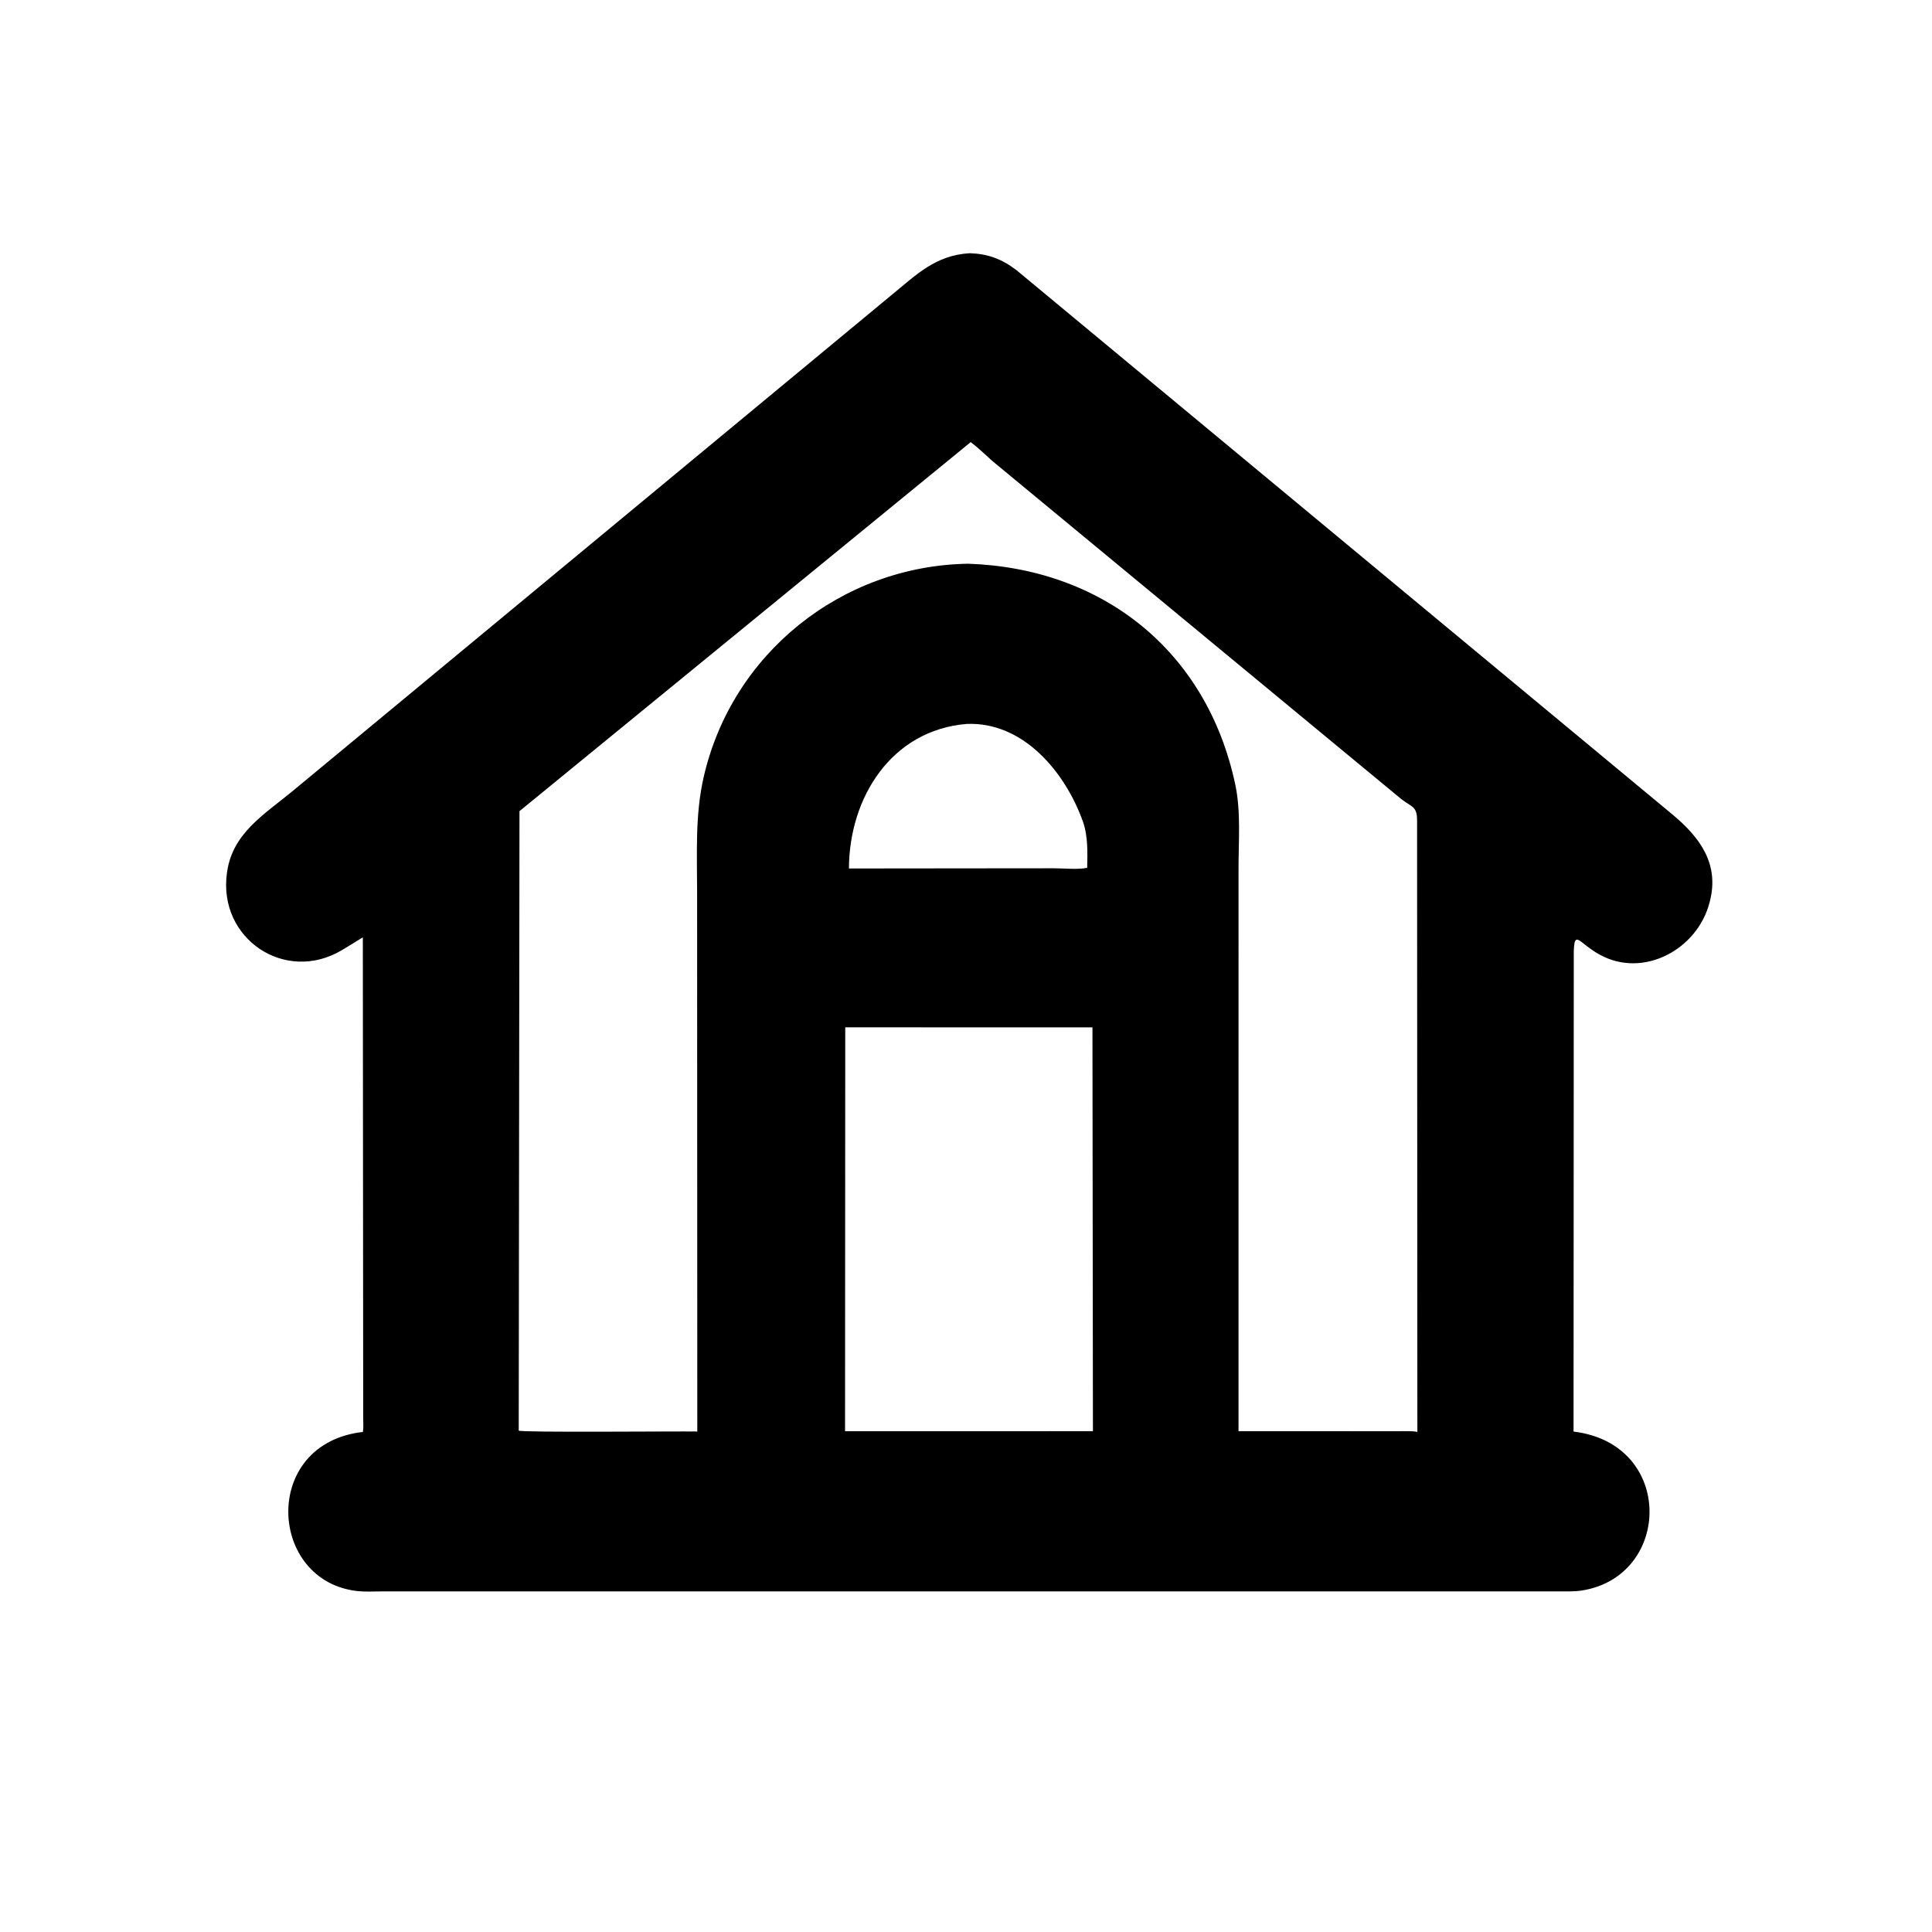 <svg version="1.1" xmlns="http://www.w3.org/2000/svg" style="display: block;" viewBox="0 0 2048 2048" width="640" height="640">
<path transform="translate(0,0)" fill="rgb(0,0,0)" d="M 1028.5 1686.93 L 403.032 1686.97 C 395.27 1686.98 387.149 1687.46 379.43 1686.66 C 284.065 1676.76 276.196 1530.17 384.659 1517.93 C 385.514 1513.63 385.012 1508.63 385.011 1504.21 L 384.619 993.59 C 377.267 998.15 369.908 1002.74 362.402 1007.21 C 302.288 1043 231.036 995.121 240.535 925.709 L 240.789 924 C 246.587 883.547 279.695 863.549 308.916 839.611 L 944.63 313.103 C 971.459 291.195 991.369 270.628 1027.97 268.41 C 1047.3 269.1 1061.86 274.488 1077.5 286.372 L 1773.37 863.8 C 1801.76 887.598 1822.68 915.473 1812.57 955.248 L 1812.1 957 C 1799.32 1006.22 1742.31 1037.6 1695.76 1011.98 C 1673.8 999.9 1668.88 984.702 1668.27 1009.03 L 1668.03 1517.53 C 1775.52 1530.44 1772.32 1670.89 1676.86 1686 C 1668.86 1687.27 1660.55 1686.91 1652.48 1686.94 L 1028.5 1686.93 z M 1028.96 468.681 L 550.671 859.85 L 549.871 1516.53 C 553.761 1518.69 718.046 1517.08 739.165 1517.47 L 738.971 946.999 C 738.967 905.702 736.651 864.247 745.928 823.7 C 775.869 692.83 891.832 599.806 1026.14 597.57 C 1167.95 602.24 1279.37 689.272 1309.48 831.855 C 1315.49 860.33 1312.9 891.225 1312.89 920.257 L 1312.88 1517.09 L 1482.4 1517.15 C 1488.79 1517.2 1496.22 1516.68 1502.47 1517.87 L 1502.16 869.24 C 1502.11 854.217 1495.94 855.398 1485.35 846.988 L 1052.17 488.871 C 1044.58 482.168 1037.1 474.674 1028.96 468.681 z M 1024.53 767.401 C 944.844 774.17 900.237 845.347 899.902 920.628 L 1029.5 920.495 L 1116.71 920.417 C 1127.88 920.405 1141.56 921.971 1152.46 919.975 C 1152.82 903.974 1153.37 886.229 1147.96 871 C 1129.43 818.884 1084.96 764.791 1024.53 767.401 z M 895.996 1089.01 L 895.786 1517.18 L 1158.55 1517.12 L 1158.04 1089.03 L 895.996 1089.01 z"/>
</svg>